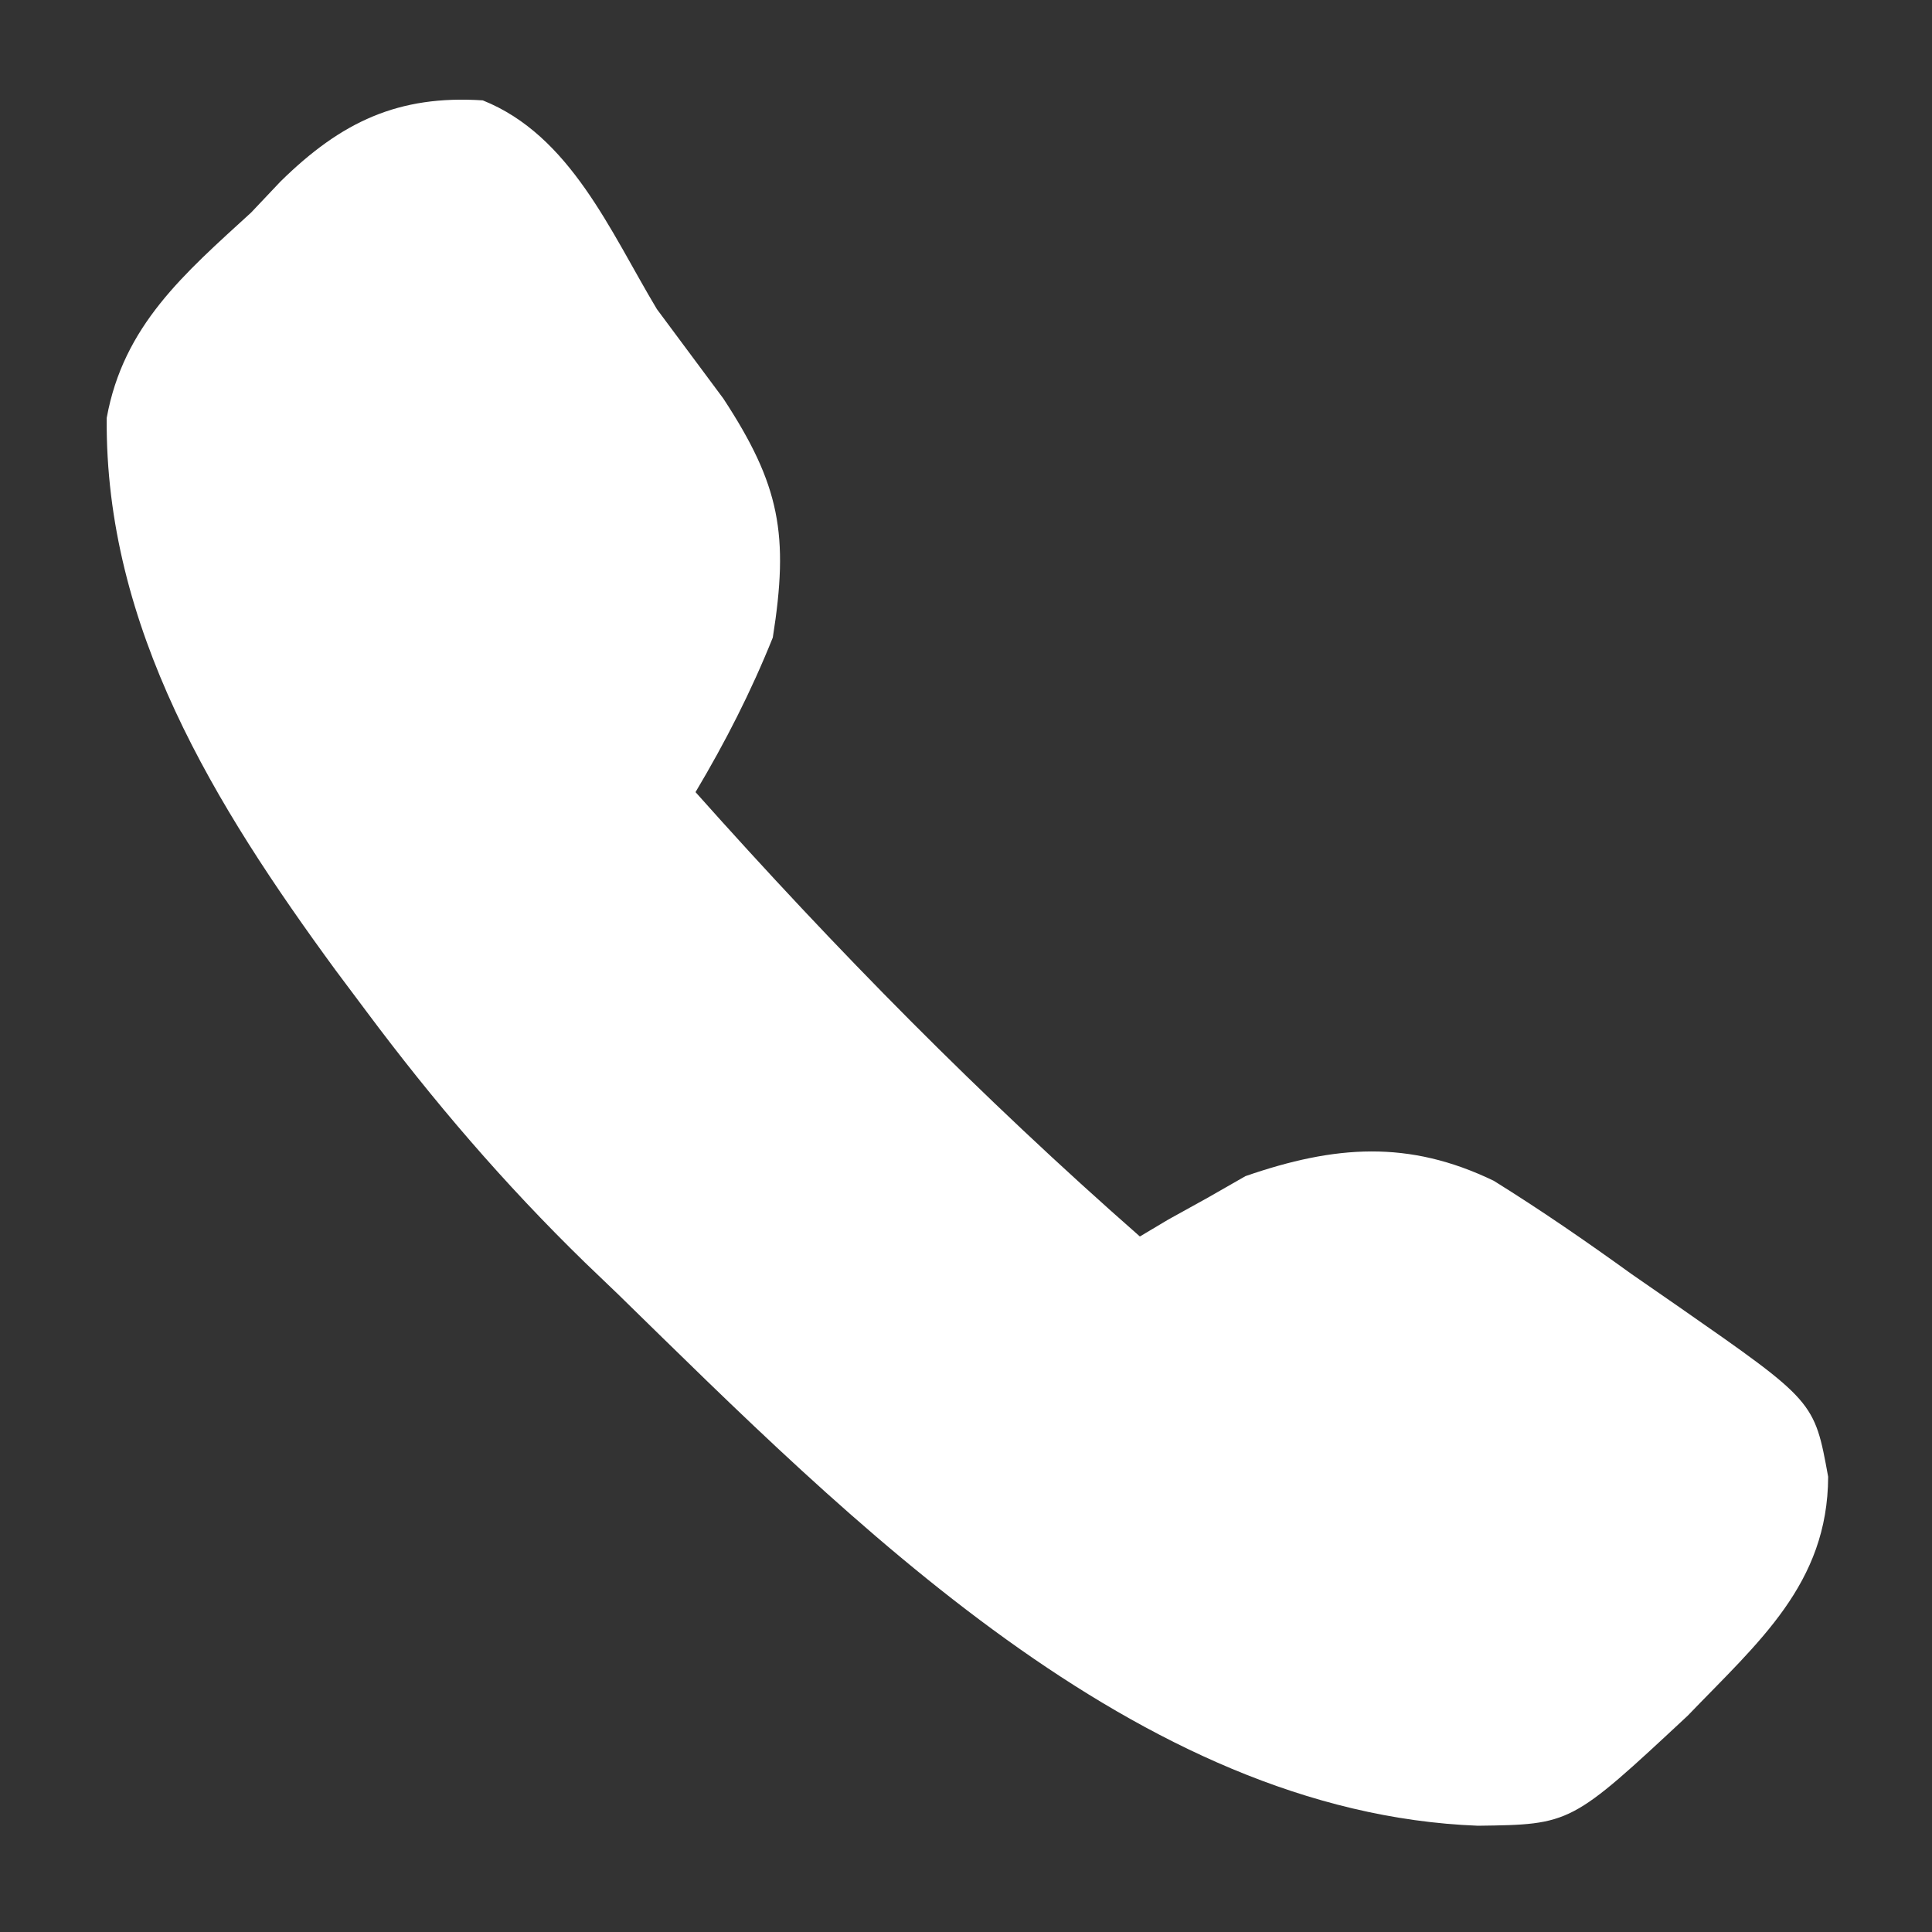 <?xml version="1.0" encoding="UTF-8"?>
<svg version="1.1" xmlns="http://www.w3.org/2000/svg" width="100" height="100">
<rect width="100%" height="100%" fill="#333333" stroke="none"/>
<path d="M0 0 C4.542 1.817 6.608 6.798 9.012 10.805 C10.156 12.348 11.301 13.889 12.449 15.43 C15.389 19.915 15.856 22.487 15.012 27.805 C13.886 30.608 12.557 33.211 11.012 35.805 C18.306 43.989 25.773 51.571 34.012 58.805 C34.496 58.516 34.981 58.227 35.48 57.93 C36.151 57.558 36.821 57.187 37.512 56.805 C38.161 56.433 38.811 56.062 39.48 55.68 C44.104 54.081 47.92 53.795 52.326 55.921 C54.773 57.443 57.113 59.056 59.449 60.742 C60.263 61.306 61.077 61.87 61.916 62.451 C68.926 67.333 68.926 67.333 69.637 71.242 C69.617 76.787 66.023 79.804 62.371 83.605 C56.326 89.241 56.326 89.241 51.512 89.305 C33.855 88.634 18.927 73.445 7.012 61.805 C6.16 60.988 6.16 60.988 5.291 60.155 C1.107 56.08 -2.562 51.798 -6.051 47.117 C-6.827 46.08 -6.827 46.08 -7.618 45.023 C-13.862 36.496 -19.56 27.295 -19.465 16.438 C-18.6 11.658 -15.46 8.98 -11.988 5.805 C-11.487 5.275 -10.985 4.745 -10.469 4.199 C-7.315 1.098 -4.362 -0.283 0 0 Z " fill="#ffffff" transform="translate(24.988,5.195)"/>
</svg>
